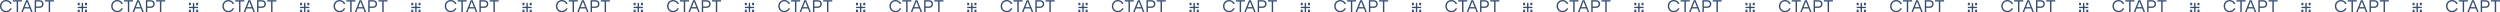 <?xml version="1.0" encoding="UTF-8"?> <!-- Creator: CorelDRAW 2019 (64-Bit) --> <svg xmlns="http://www.w3.org/2000/svg" xmlns:xlink="http://www.w3.org/1999/xlink" xmlns:xodm="http://www.corel.com/coreldraw/odm/2003" xml:space="preserve" width="1248.8mm" height="6.113mm" style="shape-rendering:geometricPrecision; text-rendering:geometricPrecision; image-rendering:optimizeQuality; fill-rule:evenodd; clip-rule:evenodd" viewBox="0 0 43622.76 213.53"> <defs> <style type="text/css"> <![CDATA[ .fil0 {fill:#364D73;fill-rule:nonzero} ]]> </style> </defs> <g id="Слой_x0020_1">  <path class="fil0" d="M106.47 213.53c-30.56,0 -55.95,-10.15 -76.16,-30.46 -20.21,-20.31 -30.31,-45.75 -30.31,-76.3 0,-30.56 10.11,-56 30.31,-76.31 20.21,-20.31 45.6,-30.46 76.16,-30.46 23.07,0 43.43,6.26 61.07,18.78 17.65,12.52 30.02,29.33 37.12,50.43l-26.32 0c-6.31,-14 -15.82,-25.14 -28.54,-33.42 -12.72,-8.28 -27.26,-12.42 -43.63,-12.42 -23.26,0 -42.64,7.94 -58.12,23.81 -15.47,15.87 -23.22,35.74 -23.22,59.6 0,23.85 7.74,43.72 23.22,59.59 15.48,15.87 34.85,23.81 58.12,23.81 16.37,0 30.91,-4.14 43.63,-12.42 12.72,-8.28 22.23,-19.42 28.54,-33.42l26.32 0c-7.1,21.1 -19.47,37.91 -37.12,50.43 -17.65,12.52 -38.01,18.78 -61.07,18.78z"></path> <polygon id="1" class="fil0" points="382.42,3.25 382.42,26.62 315.57,26.62 315.57,210.28 290.73,210.28 290.73,26.62 224.18,26.62 224.18,3.25 "></polygon> <path id="2" class="fil0" d="M543.01 210.28l-24.55 -62.11 -96.12 0 -24.55 62.11 -26.02 0 82.81 -207.03 31.65 0 82.81 207.03 -26.03 0zm-111.21 -85.47l77.49 0 -38.75 -98.19 -38.74 98.19z"></path> <path id="3" class="fil0" d="M688.22 3.25c22.48,0 40.02,6.16 52.65,18.49 12.62,12.32 18.93,28.24 18.93,47.77 0,19.72 -6.36,35.88 -19.08,48.5 -12.72,12.62 -30.22,18.93 -52.5,18.93l-58.56 0 0 73.35 -24.55 0 0 -207.03 83.11 0zm-0.89 110.32c15.58,0 27.41,-4.14 35.49,-12.42 8.08,-8.28 12.13,-18.73 12.13,-31.35 0,-12.62 -4.05,-22.97 -12.13,-31.05 -8.08,-8.08 -19.91,-12.12 -35.49,-12.12l-57.67 0 0 86.95 57.67 0z"></path> <polygon id="4" class="fil0" points="941.69,3.25 941.69,26.62 874.85,26.62 874.85,210.28 850,210.28 850,26.62 783.46,26.62 783.46,3.25 "></polygon> <path id="5" class="fil0" d="M2046.52 213.53c-30.56,0 -55.95,-10.15 -76.16,-30.46 -20.21,-20.31 -30.31,-45.75 -30.31,-76.3 0,-30.56 10.11,-56 30.31,-76.31 20.21,-20.31 45.6,-30.46 76.16,-30.46 23.07,0 43.43,6.26 61.07,18.78 17.65,12.52 30.02,29.33 37.12,50.43l-26.32 0c-6.31,-14 -15.82,-25.14 -28.54,-33.42 -12.72,-8.28 -27.26,-12.42 -43.63,-12.42 -23.26,0 -42.64,7.94 -58.12,23.81 -15.47,15.87 -23.22,35.74 -23.22,59.6 0,23.85 7.74,43.72 23.22,59.59 15.48,15.87 34.85,23.81 58.12,23.81 16.37,0 30.91,-4.14 43.63,-12.42 12.72,-8.28 22.23,-19.42 28.54,-33.42l26.32 0c-7.1,21.1 -19.47,37.91 -37.12,50.43 -17.65,12.52 -38.01,18.78 -61.07,18.78z"></path> <polygon id="6" class="fil0" points="2322.46,3.25 2322.46,26.62 2255.62,26.62 2255.62,210.28 2230.78,210.28 2230.78,26.62 2164.23,26.62 2164.23,3.25 "></polygon> <path id="7" class="fil0" d="M2483.06 210.28l-24.55 -62.11 -96.12 0 -24.55 62.11 -26.02 0 82.81 -207.03 31.65 0 82.81 207.03 -26.03 0zm-111.21 -85.47l77.49 0 -38.75 -98.19 -38.74 98.19z"></path> <path id="8" class="fil0" d="M2628.27 3.25c22.48,0 40.02,6.16 52.65,18.49 12.62,12.32 18.93,28.24 18.93,47.77 0,19.72 -6.36,35.88 -19.08,48.5 -12.72,12.62 -30.22,18.93 -52.5,18.93l-58.56 0 0 73.35 -24.55 0 0 -207.03 83.11 0zm-0.89 110.32c15.58,0 27.41,-4.14 35.49,-12.42 8.08,-8.28 12.13,-18.73 12.13,-31.35 0,-12.62 -4.05,-22.97 -12.13,-31.05 -8.08,-8.08 -19.91,-12.12 -35.49,-12.12l-57.67 0 0 86.95 57.67 0z"></path> <polygon id="9" class="fil0" points="2881.74,3.25 2881.74,26.62 2814.9,26.62 2814.9,210.28 2790.05,210.28 2790.05,26.62 2723.51,26.62 2723.51,3.25 "></polygon> <path id="10" class="fil0" d="M3986.57 213.53c-30.56,0 -55.95,-10.15 -76.16,-30.46 -20.21,-20.31 -30.31,-45.75 -30.31,-76.3 0,-30.56 10.11,-56 30.31,-76.31 20.21,-20.31 45.6,-30.46 76.16,-30.46 23.07,0 43.43,6.26 61.07,18.78 17.65,12.52 30.02,29.33 37.12,50.43l-26.32 0c-6.31,-14 -15.82,-25.14 -28.54,-33.42 -12.72,-8.28 -27.26,-12.42 -43.63,-12.42 -23.26,0 -42.64,7.94 -58.12,23.81 -15.47,15.87 -23.22,35.74 -23.22,59.6 0,23.85 7.74,43.72 23.22,59.59 15.48,15.87 34.85,23.81 58.12,23.81 16.37,0 30.91,-4.14 43.63,-12.42 12.72,-8.28 22.23,-19.42 28.54,-33.42l26.32 0c-7.1,21.1 -19.47,37.91 -37.12,50.43 -17.65,12.52 -38.01,18.78 -61.07,18.78z"></path> <polygon id="11" class="fil0" points="4262.51,3.25 4262.51,26.62 4195.67,26.62 4195.67,210.28 4170.83,210.28 4170.83,26.62 4104.28,26.62 4104.28,3.25 "></polygon> <path id="12" class="fil0" d="M4423.11 210.28l-24.55 -62.11 -96.12 0 -24.55 62.11 -26.02 0 82.81 -207.03 31.65 0 82.81 207.03 -26.03 0zm-111.21 -85.47l77.49 0 -38.75 -98.19 -38.74 98.19z"></path> <path id="13" class="fil0" d="M4568.32 3.25c22.48,0 40.02,6.16 52.65,18.49 12.62,12.32 18.93,28.24 18.93,47.77 0,19.72 -6.36,35.88 -19.08,48.5 -12.72,12.62 -30.22,18.93 -52.5,18.93l-58.56 0 0 73.35 -24.55 0 0 -207.03 83.11 0zm-0.89 110.32c15.58,0 27.41,-4.14 35.49,-12.42 8.08,-8.28 12.13,-18.73 12.13,-31.35 0,-12.62 -4.05,-22.97 -12.13,-31.05 -8.08,-8.08 -19.91,-12.12 -35.49,-12.12l-57.67 0 0 86.95 57.67 0z"></path> <polygon id="14" class="fil0" points="4821.79,3.25 4821.79,26.62 4754.94,26.62 4754.94,210.28 4730.1,210.28 4730.1,26.62 4663.56,26.62 4663.56,3.25 "></polygon> <path id="15" class="fil0" d="M5926.62 213.53c-30.56,0 -55.95,-10.15 -76.16,-30.46 -20.21,-20.31 -30.31,-45.75 -30.31,-76.3 0,-30.56 10.11,-56 30.31,-76.31 20.21,-20.31 45.6,-30.46 76.16,-30.46 23.07,0 43.43,6.26 61.07,18.78 17.65,12.52 30.02,29.33 37.12,50.43l-26.32 0c-6.31,-14 -15.82,-25.14 -28.54,-33.42 -12.72,-8.28 -27.26,-12.42 -43.63,-12.42 -23.26,0 -42.64,7.94 -58.12,23.81 -15.47,15.87 -23.22,35.74 -23.22,59.6 0,23.85 7.74,43.72 23.22,59.59 15.48,15.87 34.85,23.81 58.12,23.81 16.37,0 30.91,-4.14 43.63,-12.42 12.72,-8.28 22.23,-19.42 28.54,-33.42l26.32 0c-7.1,21.1 -19.47,37.91 -37.12,50.43 -17.65,12.52 -38.01,18.78 -61.07,18.78z"></path> <polygon id="16" class="fil0" points="6202.56,3.25 6202.56,26.62 6135.72,26.62 6135.72,210.28 6110.88,210.28 6110.88,26.62 6044.33,26.62 6044.33,3.25 "></polygon> <path id="17" class="fil0" d="M6363.16 210.28l-24.55 -62.11 -96.12 0 -24.55 62.11 -26.02 0 82.81 -207.03 31.65 0 82.81 207.03 -26.03 0zm-111.21 -85.47l77.49 0 -38.75 -98.19 -38.74 98.19z"></path> <path id="18" class="fil0" d="M6508.37 3.25c22.48,0 40.02,6.16 52.65,18.49 12.62,12.32 18.93,28.24 18.93,47.77 0,19.72 -6.36,35.88 -19.08,48.5 -12.72,12.62 -30.22,18.93 -52.5,18.93l-58.56 0 0 73.35 -24.55 0 0 -207.03 83.11 0zm-0.89 110.32c15.58,0 27.41,-4.14 35.49,-12.42 8.08,-8.28 12.13,-18.73 12.13,-31.35 0,-12.62 -4.05,-22.97 -12.13,-31.05 -8.08,-8.08 -19.91,-12.12 -35.49,-12.12l-57.67 0 0 86.95 57.67 0z"></path> <polygon id="19" class="fil0" points="6761.84,3.25 6761.84,26.62 6694.99,26.62 6694.99,210.28 6670.15,210.28 6670.15,26.62 6603.6,26.62 6603.6,3.25 "></polygon> <path id="20" class="fil0" d="M7866.67 213.53c-30.56,0 -55.95,-10.15 -76.16,-30.46 -20.21,-20.31 -30.31,-45.75 -30.31,-76.3 0,-30.56 10.11,-56 30.31,-76.31 20.21,-20.31 45.6,-30.46 76.16,-30.46 23.07,0 43.43,6.26 61.07,18.78 17.65,12.52 30.02,29.33 37.12,50.43l-26.32 0c-6.31,-14 -15.82,-25.14 -28.54,-33.42 -12.72,-8.28 -27.26,-12.42 -43.63,-12.42 -23.26,0 -42.64,7.94 -58.12,23.81 -15.47,15.87 -23.22,35.74 -23.22,59.6 0,23.85 7.74,43.72 23.22,59.59 15.48,15.87 34.85,23.81 58.12,23.81 16.37,0 30.91,-4.14 43.63,-12.42 12.72,-8.28 22.23,-19.42 28.54,-33.42l26.32 0c-7.1,21.1 -19.47,37.91 -37.12,50.43 -17.65,12.52 -38.01,18.78 -61.07,18.78z"></path> <polygon id="21" class="fil0" points="8142.61,3.25 8142.61,26.62 8075.77,26.62 8075.77,210.28 8050.92,210.28 8050.92,26.62 7984.38,26.62 7984.38,3.25 "></polygon> <path id="22" class="fil0" d="M8303.2 210.28l-24.55 -62.11 -96.12 0 -24.55 62.11 -26.02 0 82.81 -207.03 31.65 0 82.81 207.03 -26.03 0zm-111.21 -85.47l77.49 0 -38.75 -98.19 -38.74 98.19z"></path> <path id="23" class="fil0" d="M8448.42 3.25c22.48,0 40.02,6.16 52.65,18.49 12.62,12.32 18.93,28.24 18.93,47.77 0,19.72 -6.36,35.88 -19.08,48.5 -12.72,12.62 -30.22,18.93 -52.5,18.93l-58.56 0 0 73.35 -24.55 0 0 -207.03 83.11 0zm-0.89 110.32c15.58,0 27.41,-4.14 35.49,-12.42 8.08,-8.28 12.13,-18.73 12.13,-31.35 0,-12.62 -4.05,-22.97 -12.13,-31.05 -8.08,-8.08 -19.91,-12.12 -35.49,-12.12l-57.67 0 0 86.95 57.67 0z"></path> <polygon id="24" class="fil0" points="8701.88,3.25 8701.88,26.62 8635.04,26.62 8635.04,210.28 8610.2,210.28 8610.2,26.62 8543.65,26.62 8543.65,3.25 "></polygon> <path id="25" class="fil0" d="M9806.71 213.53c-30.56,0 -55.95,-10.15 -76.16,-30.46 -20.21,-20.31 -30.31,-45.75 -30.31,-76.3 0,-30.56 10.11,-56 30.31,-76.31 20.21,-20.31 45.6,-30.46 76.16,-30.46 23.07,0 43.43,6.26 61.07,18.78 17.65,12.52 30.02,29.33 37.12,50.43l-26.32 0c-6.31,-14 -15.82,-25.14 -28.54,-33.42 -12.72,-8.28 -27.26,-12.42 -43.63,-12.42 -23.26,0 -42.64,7.94 -58.12,23.81 -15.47,15.87 -23.22,35.74 -23.22,59.6 0,23.85 7.74,43.72 23.22,59.59 15.48,15.87 34.85,23.81 58.12,23.81 16.37,0 30.91,-4.14 43.63,-12.42 12.72,-8.28 22.23,-19.42 28.54,-33.42l26.32 0c-7.1,21.1 -19.47,37.91 -37.12,50.43 -17.65,12.52 -38.01,18.78 -61.07,18.78z"></path> <polygon id="26" class="fil0" points="10082.66,3.25 10082.66,26.62 10015.82,26.62 10015.82,210.28 9990.97,210.28 9990.97,26.62 9924.43,26.62 9924.43,3.25 "></polygon> <path id="27" class="fil0" d="M10243.25 210.28l-24.55 -62.11 -96.12 0 -24.55 62.11 -26.02 0 82.81 -207.03 31.65 0 82.81 207.03 -26.03 0zm-111.21 -85.47l77.49 0 -38.75 -98.19 -38.74 98.19z"></path> <path id="28" class="fil0" d="M10388.47 3.25c22.48,0 40.02,6.16 52.65,18.49 12.62,12.32 18.93,28.24 18.93,47.77 0,19.72 -6.36,35.88 -19.08,48.5 -12.72,12.62 -30.22,18.93 -52.5,18.93l-58.56 0 0 73.35 -24.55 0 0 -207.03 83.11 0zm-0.89 110.32c15.58,0 27.41,-4.14 35.49,-12.42 8.08,-8.28 12.13,-18.73 12.13,-31.35 0,-12.62 -4.05,-22.97 -12.13,-31.05 -8.08,-8.08 -19.91,-12.12 -35.49,-12.12l-57.67 0 0 86.95 57.67 0z"></path> <polygon id="29" class="fil0" points="10641.93,3.25 10641.93,26.62 10575.09,26.62 10575.09,210.28 10550.25,210.28 10550.25,26.62 10483.7,26.62 10483.7,3.25 "></polygon> <path id="30" class="fil0" d="M11746.76 213.53c-30.56,0 -55.95,-10.15 -76.16,-30.46 -20.21,-20.31 -30.31,-45.75 -30.31,-76.3 0,-30.56 10.11,-56 30.31,-76.31 20.21,-20.31 45.6,-30.46 76.16,-30.46 23.07,0 43.43,6.26 61.07,18.78 17.65,12.52 30.02,29.33 37.12,50.43l-26.32 0c-6.31,-14 -15.82,-25.14 -28.54,-33.42 -12.72,-8.28 -27.26,-12.42 -43.63,-12.42 -23.26,0 -42.64,7.94 -58.12,23.81 -15.47,15.87 -23.22,35.74 -23.22,59.6 0,23.85 7.74,43.72 23.22,59.59 15.48,15.87 34.85,23.81 58.12,23.81 16.37,0 30.91,-4.14 43.63,-12.42 12.72,-8.28 22.23,-19.42 28.54,-33.42l26.32 0c-7.1,21.1 -19.47,37.91 -37.12,50.43 -17.65,12.52 -38.01,18.78 -61.07,18.78z"></path> <polygon id="31" class="fil0" points="12022.71,3.25 12022.71,26.62 11955.86,26.62 11955.86,210.28 11931.02,210.28 11931.02,26.62 11864.48,26.62 11864.48,3.25 "></polygon> <path id="32" class="fil0" d="M12183.3 210.28l-24.55 -62.11 -96.12 0 -24.55 62.11 -26.02 0 82.81 -207.03 31.65 0 82.81 207.03 -26.03 0zm-111.21 -85.47l77.49 0 -38.75 -98.19 -38.74 98.19z"></path> <path id="33" class="fil0" d="M12328.52 3.25c22.48,0 40.02,6.16 52.65,18.49 12.62,12.32 18.93,28.24 18.93,47.77 0,19.72 -6.36,35.88 -19.08,48.5 -12.72,12.62 -30.22,18.93 -52.5,18.93l-58.56 0 0 73.35 -24.55 0 0 -207.03 83.11 0zm-0.89 110.32c15.58,0 27.41,-4.14 35.49,-12.42 8.08,-8.28 12.13,-18.73 12.13,-31.35 0,-12.62 -4.05,-22.97 -12.13,-31.05 -8.08,-8.08 -19.91,-12.12 -35.49,-12.12l-57.67 0 0 86.95 57.67 0z"></path> <polygon id="34" class="fil0" points="12581.98,3.25 12581.98,26.62 12515.14,26.62 12515.14,210.28 12490.3,210.28 12490.3,26.62 12423.75,26.62 12423.75,3.25 "></polygon> <path id="35" class="fil0" d="M13686.81 213.53c-30.56,0 -55.95,-10.15 -76.16,-30.46 -20.21,-20.31 -30.31,-45.75 -30.31,-76.3 0,-30.56 10.11,-56 30.31,-76.31 20.21,-20.31 45.6,-30.46 76.16,-30.46 23.07,0 43.43,6.26 61.07,18.78 17.65,12.52 30.02,29.33 37.12,50.43l-26.32 0c-6.31,-14 -15.82,-25.14 -28.54,-33.42 -12.72,-8.28 -27.26,-12.42 -43.63,-12.42 -23.26,0 -42.64,7.94 -58.12,23.81 -15.47,15.87 -23.22,35.74 -23.22,59.6 0,23.85 7.74,43.72 23.22,59.59 15.48,15.87 34.85,23.81 58.12,23.81 16.37,0 30.91,-4.14 43.63,-12.42 12.72,-8.28 22.23,-19.42 28.54,-33.42l26.32 0c-7.1,21.1 -19.47,37.91 -37.12,50.43 -17.65,12.52 -38.01,18.78 -61.07,18.78z"></path> <polygon id="36" class="fil0" points="13962.75,3.25 13962.75,26.62 13895.91,26.62 13895.91,210.28 13871.07,210.28 13871.07,26.62 13804.52,26.62 13804.52,3.25 "></polygon> <path id="37" class="fil0" d="M14123.35 210.28l-24.55 -62.11 -96.12 0 -24.55 62.11 -26.02 0 82.81 -207.03 31.65 0 82.81 207.03 -26.03 0zm-111.21 -85.47l77.49 0 -38.75 -98.19 -38.74 98.19z"></path> <path id="38" class="fil0" d="M14268.56 3.25c22.48,0 40.02,6.16 52.65,18.49 12.62,12.32 18.93,28.24 18.93,47.77 0,19.72 -6.36,35.88 -19.08,48.5 -12.72,12.62 -30.22,18.93 -52.5,18.93l-58.56 0 0 73.35 -24.55 0 0 -207.03 83.11 0zm-0.89 110.32c15.58,0 27.41,-4.14 35.49,-12.42 8.08,-8.28 12.13,-18.73 12.13,-31.35 0,-12.62 -4.05,-22.97 -12.13,-31.05 -8.08,-8.08 -19.91,-12.12 -35.49,-12.12l-57.67 0 0 86.95 57.67 0z"></path> <polygon id="39" class="fil0" points="14522.03,3.25 14522.03,26.62 14455.19,26.62 14455.19,210.28 14430.34,210.28 14430.34,26.62 14363.8,26.62 14363.8,3.25 "></polygon> <path id="40" class="fil0" d="M15626.86 213.53c-30.56,0 -55.95,-10.15 -76.16,-30.46 -20.21,-20.31 -30.31,-45.75 -30.31,-76.3 0,-30.56 10.11,-56 30.31,-76.31 20.21,-20.31 45.6,-30.46 76.16,-30.46 23.07,0 43.43,6.26 61.07,18.78 17.65,12.52 30.02,29.33 37.12,50.43l-26.32 0c-6.31,-14 -15.82,-25.14 -28.54,-33.42 -12.72,-8.28 -27.26,-12.42 -43.63,-12.42 -23.26,0 -42.64,7.94 -58.12,23.81 -15.47,15.87 -23.22,35.74 -23.22,59.6 0,23.85 7.74,43.72 23.22,59.59 15.48,15.87 34.85,23.81 58.12,23.81 16.37,0 30.91,-4.14 43.63,-12.42 12.72,-8.28 22.23,-19.42 28.54,-33.42l26.32 0c-7.1,21.1 -19.47,37.91 -37.12,50.43 -17.65,12.52 -38.01,18.78 -61.07,18.78z"></path> <polygon id="41" class="fil0" points="15902.8,3.25 15902.8,26.62 15835.96,26.62 15835.96,210.28 15811.12,210.28 15811.12,26.62 15744.57,26.62 15744.57,3.25 "></polygon> <path id="42" class="fil0" d="M16063.4 210.28l-24.55 -62.11 -96.12 0 -24.55 62.11 -26.02 0 82.81 -207.03 31.65 0 82.81 207.03 -26.03 0zm-111.21 -85.47l77.49 0 -38.75 -98.19 -38.74 98.19z"></path> <path id="43" class="fil0" d="M16208.61 3.25c22.48,0 40.02,6.16 52.65,18.49 12.62,12.32 18.93,28.24 18.93,47.77 0,19.72 -6.36,35.88 -19.08,48.5 -12.72,12.62 -30.22,18.93 -52.5,18.93l-58.56 0 0 73.35 -24.55 0 0 -207.03 83.11 0zm-0.89 110.32c15.58,0 27.41,-4.14 35.49,-12.42 8.08,-8.28 12.13,-18.73 12.13,-31.35 0,-12.62 -4.05,-22.97 -12.13,-31.05 -8.08,-8.08 -19.91,-12.12 -35.49,-12.12l-57.67 0 0 86.95 57.67 0z"></path> <polygon id="44" class="fil0" points="16462.08,3.25 16462.08,26.62 16395.24,26.62 16395.24,210.28 16370.39,210.28 16370.39,26.62 16303.85,26.62 16303.85,3.25 "></polygon> <path id="45" class="fil0" d="M17566.91 213.53c-30.56,0 -55.95,-10.15 -76.16,-30.46 -20.21,-20.31 -30.31,-45.75 -30.31,-76.3 0,-30.56 10.11,-56 30.31,-76.31 20.21,-20.31 45.6,-30.46 76.16,-30.46 23.07,0 43.43,6.26 61.07,18.78 17.65,12.52 30.02,29.33 37.12,50.43l-26.32 0c-6.31,-14 -15.82,-25.14 -28.54,-33.42 -12.72,-8.28 -27.26,-12.42 -43.63,-12.42 -23.26,0 -42.64,7.94 -58.12,23.81 -15.47,15.87 -23.22,35.74 -23.22,59.6 0,23.85 7.74,43.72 23.22,59.59 15.48,15.87 34.85,23.81 58.12,23.81 16.37,0 30.91,-4.14 43.63,-12.42 12.72,-8.28 22.23,-19.42 28.54,-33.42l26.32 0c-7.1,21.1 -19.47,37.91 -37.12,50.43 -17.65,12.52 -38.01,18.78 -61.07,18.78z"></path> <polygon id="46" class="fil0" points="17842.85,3.25 17842.85,26.62 17776.01,26.62 17776.01,210.28 17751.17,210.28 17751.17,26.62 17684.62,26.62 17684.62,3.25 "></polygon> <path id="47" class="fil0" d="M18003.45 210.28l-24.55 -62.11 -96.12 0 -24.55 62.11 -26.02 0 82.81 -207.03 31.65 0 82.81 207.03 -26.03 0zm-111.21 -85.47l77.49 0 -38.75 -98.19 -38.74 98.19z"></path> <path id="48" class="fil0" d="M18148.66 3.25c22.48,0 40.02,6.16 52.65,18.49 12.62,12.32 18.93,28.24 18.93,47.77 0,19.72 -6.36,35.88 -19.08,48.5 -12.72,12.62 -30.22,18.93 -52.5,18.93l-58.56 0 0 73.35 -24.55 0 0 -207.03 83.11 0zm-0.89 110.32c15.58,0 27.41,-4.14 35.49,-12.42 8.08,-8.28 12.13,-18.73 12.13,-31.35 0,-12.62 -4.05,-22.97 -12.13,-31.05 -8.08,-8.08 -19.91,-12.12 -35.49,-12.12l-57.67 0 0 86.95 57.67 0z"></path> <polygon id="49" class="fil0" points="18402.13,3.25 18402.13,26.62 18335.28,26.62 18335.28,210.28 18310.44,210.28 18310.44,26.62 18243.9,26.62 18243.9,3.25 "></polygon> <path id="50" class="fil0" d="M19506.96 213.53c-30.56,0 -55.95,-10.15 -76.16,-30.46 -20.21,-20.31 -30.31,-45.75 -30.31,-76.3 0,-30.56 10.11,-56 30.31,-76.31 20.21,-20.31 45.6,-30.46 76.16,-30.46 23.07,0 43.43,6.26 61.07,18.78 17.65,12.52 30.02,29.33 37.12,50.43l-26.32 0c-6.31,-14 -15.82,-25.14 -28.54,-33.42 -12.72,-8.28 -27.26,-12.42 -43.63,-12.42 -23.26,0 -42.64,7.94 -58.12,23.81 -15.47,15.87 -23.22,35.74 -23.22,59.6 0,23.85 7.74,43.72 23.22,59.59 15.48,15.87 34.85,23.81 58.12,23.81 16.37,0 30.91,-4.14 43.63,-12.42 12.72,-8.28 22.23,-19.42 28.54,-33.42l26.32 0c-7.1,21.1 -19.47,37.91 -37.12,50.43 -17.65,12.52 -38.01,18.78 -61.07,18.78z"></path> <polygon id="51" class="fil0" points="19782.9,3.25 19782.9,26.62 19716.06,26.62 19716.06,210.28 19691.22,210.28 19691.22,26.62 19624.67,26.62 19624.67,3.25 "></polygon> <path id="52" class="fil0" d="M19943.5 210.28l-24.55 -62.11 -96.12 0 -24.55 62.11 -26.02 0 82.81 -207.03 31.65 0 82.81 207.03 -26.03 0zm-111.21 -85.47l77.49 0 -38.75 -98.19 -38.74 98.19z"></path> <path id="53" class="fil0" d="M20088.71 3.25c22.48,0 40.02,6.16 52.65,18.49 12.62,12.32 18.93,28.24 18.93,47.77 0,19.72 -6.36,35.88 -19.08,48.5 -12.72,12.62 -30.22,18.93 -52.5,18.93l-58.56 0 0 73.35 -24.55 0 0 -207.03 83.11 0zm-0.89 110.32c15.58,0 27.41,-4.14 35.49,-12.42 8.08,-8.28 12.13,-18.73 12.13,-31.35 0,-12.62 -4.05,-22.97 -12.13,-31.05 -8.08,-8.08 -19.91,-12.12 -35.49,-12.12l-57.67 0 0 86.95 57.67 0z"></path> <polygon id="54" class="fil0" points="20342.17,3.25 20342.17,26.62 20275.33,26.62 20275.33,210.28 20250.49,210.28 20250.49,26.62 20183.94,26.62 20183.94,3.25 "></polygon> <path id="55" class="fil0" d="M21447.01 213.53c-30.56,0 -55.95,-10.15 -76.16,-30.46 -20.21,-20.31 -30.31,-45.75 -30.31,-76.3 0,-30.56 10.11,-56 30.31,-76.31 20.21,-20.31 45.6,-30.46 76.16,-30.46 23.07,0 43.43,6.26 61.07,18.78 17.65,12.52 30.02,29.33 37.12,50.43l-26.32 0c-6.31,-14 -15.82,-25.14 -28.54,-33.42 -12.72,-8.28 -27.26,-12.42 -43.63,-12.42 -23.26,0 -42.64,7.94 -58.12,23.81 -15.47,15.87 -23.22,35.74 -23.22,59.6 0,23.85 7.74,43.72 23.22,59.59 15.48,15.87 34.85,23.81 58.12,23.81 16.37,0 30.91,-4.14 43.63,-12.42 12.72,-8.28 22.23,-19.42 28.54,-33.42l26.32 0c-7.1,21.1 -19.47,37.91 -37.12,50.43 -17.65,12.52 -38.01,18.78 -61.07,18.78z"></path> <polygon id="56" class="fil0" points="21722.95,3.25 21722.95,26.62 21656.11,26.62 21656.11,210.28 21631.26,210.28 21631.26,26.62 21564.72,26.62 21564.72,3.25 "></polygon> <path id="57" class="fil0" d="M21883.54 210.28l-24.55 -62.11 -96.12 0 -24.55 62.11 -26.02 0 82.81 -207.03 31.65 0 82.81 207.03 -26.03 0zm-111.21 -85.47l77.49 0 -38.75 -98.19 -38.74 98.19z"></path> <path id="58" class="fil0" d="M22028.76 3.25c22.48,0 40.02,6.16 52.65,18.49 12.62,12.32 18.93,28.24 18.93,47.77 0,19.72 -6.36,35.88 -19.08,48.5 -12.72,12.62 -30.22,18.93 -52.5,18.93l-58.56 0 0 73.35 -24.55 0 0 -207.03 83.11 0zm-0.89 110.32c15.58,0 27.41,-4.14 35.49,-12.42 8.08,-8.28 12.13,-18.73 12.13,-31.35 0,-12.62 -4.05,-22.97 -12.13,-31.05 -8.08,-8.08 -19.91,-12.12 -35.49,-12.12l-57.67 0 0 86.95 57.67 0z"></path> <polygon id="59" class="fil0" points="22282.22,3.25 22282.22,26.62 22215.38,26.62 22215.38,210.28 22190.54,210.28 22190.54,26.62 22123.99,26.62 22123.99,3.25 "></polygon> <path id="60" class="fil0" d="M23387.05 213.53c-30.56,0 -55.95,-10.15 -76.16,-30.46 -20.21,-20.31 -30.31,-45.75 -30.31,-76.3 0,-30.56 10.11,-56 30.31,-76.31 20.21,-20.31 45.6,-30.46 76.16,-30.46 23.07,0 43.43,6.26 61.07,18.78 17.65,12.52 30.02,29.33 37.12,50.43l-26.32 0c-6.31,-14 -15.82,-25.14 -28.54,-33.42 -12.72,-8.28 -27.26,-12.42 -43.63,-12.42 -23.26,0 -42.64,7.94 -58.12,23.81 -15.47,15.87 -23.22,35.74 -23.22,59.6 0,23.85 7.74,43.72 23.22,59.59 15.48,15.87 34.85,23.81 58.12,23.81 16.37,0 30.91,-4.14 43.63,-12.42 12.72,-8.28 22.23,-19.42 28.54,-33.42l26.32 0c-7.1,21.1 -19.47,37.91 -37.12,50.43 -17.65,12.52 -38.01,18.78 -61.07,18.78z"></path> <polygon id="61" class="fil0" points="23663,3.25 23663,26.62 23596.16,26.62 23596.16,210.28 23571.31,210.28 23571.31,26.62 23504.77,26.62 23504.77,3.25 "></polygon> <path id="62" class="fil0" d="M23823.59 210.28l-24.55 -62.11 -96.12 0 -24.55 62.11 -26.02 0 82.81 -207.03 31.65 0 82.81 207.03 -26.03 0zm-111.21 -85.47l77.49 0 -38.75 -98.19 -38.74 98.19z"></path> <path id="63" class="fil0" d="M23968.81 3.25c22.48,0 40.02,6.16 52.65,18.49 12.62,12.32 18.93,28.24 18.93,47.77 0,19.72 -6.36,35.88 -19.08,48.5 -12.72,12.62 -30.22,18.93 -52.5,18.93l-58.56 0 0 73.35 -24.55 0 0 -207.03 83.11 0zm-0.89 110.32c15.58,0 27.41,-4.14 35.49,-12.42 8.08,-8.28 12.13,-18.73 12.13,-31.35 0,-12.62 -4.05,-22.97 -12.13,-31.05 -8.08,-8.08 -19.91,-12.12 -35.49,-12.12l-57.67 0 0 86.95 57.67 0z"></path> <polygon id="64" class="fil0" points="24222.27,3.25 24222.27,26.62 24155.43,26.62 24155.43,210.28 24130.59,210.28 24130.59,26.62 24064.04,26.62 24064.04,3.25 "></polygon> <path id="65" class="fil0" d="M25327.1 213.53c-30.56,0 -55.95,-10.15 -76.16,-30.46 -20.21,-20.31 -30.31,-45.75 -30.31,-76.3 0,-30.56 10.11,-56 30.31,-76.31 20.21,-20.31 45.6,-30.46 76.16,-30.46 23.07,0 43.43,6.26 61.07,18.78 17.65,12.52 30.02,29.33 37.12,50.43l-26.32 0c-6.31,-14 -15.82,-25.14 -28.54,-33.42 -12.72,-8.28 -27.26,-12.42 -43.63,-12.42 -23.26,0 -42.64,7.94 -58.12,23.81 -15.47,15.87 -23.22,35.74 -23.22,59.6 0,23.85 7.74,43.72 23.22,59.59 15.48,15.87 34.85,23.81 58.12,23.81 16.37,0 30.91,-4.14 43.63,-12.42 12.72,-8.28 22.23,-19.42 28.54,-33.42l26.32 0c-7.1,21.1 -19.47,37.91 -37.12,50.43 -17.65,12.52 -38.01,18.78 -61.07,18.78z"></path> <polygon id="66" class="fil0" points="25603.05,3.25 25603.05,26.62 25536.2,26.62 25536.2,210.28 25511.36,210.28 25511.36,26.62 25444.82,26.62 25444.82,3.25 "></polygon> <path id="67" class="fil0" d="M25763.64 210.28l-24.55 -62.11 -96.12 0 -24.55 62.11 -26.02 0 82.81 -207.03 31.65 0 82.81 207.03 -26.03 0zm-111.21 -85.47l77.49 0 -38.75 -98.19 -38.74 98.19z"></path> <path id="68" class="fil0" d="M25908.86 3.25c22.48,0 40.02,6.16 52.65,18.49 12.62,12.32 18.93,28.24 18.93,47.77 0,19.72 -6.36,35.88 -19.08,48.5 -12.72,12.62 -30.22,18.93 -52.5,18.93l-58.56 0 0 73.35 -24.55 0 0 -207.03 83.11 0zm-0.89 110.32c15.58,0 27.41,-4.14 35.49,-12.42 8.08,-8.28 12.13,-18.73 12.13,-31.35 0,-12.62 -4.05,-22.97 -12.13,-31.05 -8.08,-8.08 -19.91,-12.12 -35.49,-12.12l-57.67 0 0 86.95 57.67 0z"></path> <polygon id="69" class="fil0" points="26162.32,3.25 26162.32,26.62 26095.48,26.62 26095.48,210.28 26070.64,210.28 26070.64,26.62 26004.09,26.62 26004.09,3.25 "></polygon> <path id="70" class="fil0" d="M27267.15 213.53c-30.56,0 -55.95,-10.15 -76.16,-30.46 -20.21,-20.31 -30.31,-45.75 -30.31,-76.3 0,-30.56 10.11,-56 30.31,-76.31 20.21,-20.31 45.6,-30.46 76.16,-30.46 23.07,0 43.43,6.26 61.07,18.78 17.65,12.52 30.02,29.33 37.12,50.43l-26.32 0c-6.31,-14 -15.82,-25.14 -28.54,-33.42 -12.72,-8.28 -27.26,-12.42 -43.63,-12.42 -23.26,0 -42.64,7.94 -58.12,23.81 -15.47,15.87 -23.22,35.74 -23.22,59.6 0,23.85 7.74,43.72 23.22,59.59 15.48,15.87 34.85,23.81 58.12,23.81 16.37,0 30.91,-4.14 43.63,-12.42 12.72,-8.28 22.23,-19.42 28.54,-33.42l26.32 0c-7.1,21.1 -19.47,37.91 -37.12,50.43 -17.65,12.52 -38.01,18.78 -61.07,18.78z"></path> <polygon id="71" class="fil0" points="27543.09,3.25 27543.09,26.62 27476.25,26.62 27476.25,210.28 27451.41,210.28 27451.41,26.62 27384.86,26.62 27384.86,3.25 "></polygon> <path id="72" class="fil0" d="M27703.69 210.28l-24.55 -62.11 -96.12 0 -24.55 62.11 -26.02 0 82.81 -207.03 31.65 0 82.81 207.03 -26.03 0zm-111.21 -85.47l77.49 0 -38.75 -98.19 -38.74 98.19z"></path> <path id="73" class="fil0" d="M27848.9 3.25c22.48,0 40.02,6.16 52.65,18.49 12.62,12.32 18.93,28.24 18.93,47.77 0,19.72 -6.36,35.88 -19.08,48.5 -12.72,12.62 -30.22,18.93 -52.5,18.93l-58.56 0 0 73.35 -24.55 0 0 -207.03 83.11 0zm-0.89 110.32c15.58,0 27.41,-4.14 35.49,-12.42 8.08,-8.28 12.13,-18.73 12.13,-31.35 0,-12.62 -4.05,-22.97 -12.13,-31.05 -8.08,-8.08 -19.91,-12.12 -35.49,-12.12l-57.67 0 0 86.95 57.67 0z"></path> <polygon id="74" class="fil0" points="28102.37,3.25 28102.37,26.62 28035.53,26.62 28035.53,210.28 28010.68,210.28 28010.68,26.62 27944.14,26.62 27944.14,3.25 "></polygon> <path id="75" class="fil0" d="M29207.2 213.53c-30.56,0 -55.95,-10.15 -76.16,-30.46 -20.21,-20.31 -30.31,-45.75 -30.31,-76.3 0,-30.56 10.11,-56 30.31,-76.31 20.21,-20.31 45.6,-30.46 76.16,-30.46 23.07,0 43.43,6.26 61.07,18.78 17.65,12.52 30.02,29.33 37.12,50.43l-26.32 0c-6.31,-14 -15.82,-25.14 -28.54,-33.42 -12.72,-8.28 -27.26,-12.42 -43.63,-12.42 -23.26,0 -42.64,7.94 -58.12,23.81 -15.47,15.87 -23.22,35.74 -23.22,59.6 0,23.85 7.74,43.72 23.22,59.59 15.48,15.87 34.85,23.81 58.12,23.81 16.37,0 30.91,-4.14 43.63,-12.42 12.72,-8.28 22.23,-19.42 28.54,-33.42l26.32 0c-7.1,21.1 -19.47,37.91 -37.12,50.43 -17.65,12.52 -38.01,18.78 -61.07,18.78z"></path> <polygon id="76" class="fil0" points="29483.14,3.25 29483.14,26.62 29416.3,26.62 29416.3,210.28 29391.46,210.28 29391.46,26.62 29324.91,26.62 29324.91,3.25 "></polygon> <path id="77" class="fil0" d="M29643.74 210.28l-24.55 -62.11 -96.12 0 -24.55 62.11 -26.02 0 82.81 -207.03 31.65 0 82.81 207.03 -26.03 0zm-111.21 -85.47l77.49 0 -38.75 -98.19 -38.74 98.19z"></path> <path id="78" class="fil0" d="M29788.95 3.25c22.48,0 40.02,6.16 52.65,18.49 12.62,12.32 18.93,28.24 18.93,47.77 0,19.72 -6.36,35.88 -19.08,48.5 -12.72,12.62 -30.22,18.93 -52.5,18.93l-58.56 0 0 73.35 -24.55 0 0 -207.03 83.11 0zm-0.89 110.32c15.58,0 27.41,-4.14 35.49,-12.42 8.08,-8.28 12.13,-18.73 12.13,-31.35 0,-12.62 -4.05,-22.97 -12.13,-31.05 -8.08,-8.08 -19.91,-12.12 -35.49,-12.12l-57.67 0 0 86.95 57.67 0z"></path> <polygon id="79" class="fil0" points="30042.42,3.25 30042.42,26.62 29975.58,26.62 29975.58,210.28 29950.73,210.28 29950.73,26.62 29884.19,26.62 29884.19,3.25 "></polygon> <path id="80" class="fil0" d="M31147.25 213.53c-30.56,0 -55.95,-10.15 -76.16,-30.46 -20.21,-20.31 -30.31,-45.75 -30.31,-76.3 0,-30.56 10.11,-56 30.31,-76.31 20.21,-20.31 45.6,-30.46 76.16,-30.46 23.07,0 43.43,6.26 61.07,18.78 17.65,12.52 30.02,29.33 37.12,50.43l-26.32 0c-6.31,-14 -15.82,-25.14 -28.54,-33.42 -12.72,-8.28 -27.26,-12.42 -43.63,-12.42 -23.26,0 -42.64,7.94 -58.12,23.81 -15.47,15.87 -23.22,35.74 -23.22,59.6 0,23.85 7.74,43.72 23.22,59.59 15.48,15.87 34.85,23.81 58.12,23.81 16.37,0 30.91,-4.14 43.63,-12.42 12.72,-8.28 22.23,-19.42 28.54,-33.42l26.32 0c-7.1,21.1 -19.47,37.91 -37.12,50.43 -17.65,12.52 -38.01,18.78 -61.07,18.78z"></path> <polygon id="81" class="fil0" points="31423.19,3.25 31423.19,26.62 31356.35,26.62 31356.35,210.28 31331.51,210.28 31331.51,26.62 31264.96,26.62 31264.96,3.25 "></polygon> <path id="82" class="fil0" d="M31583.79 210.28l-24.55 -62.11 -96.12 0 -24.55 62.11 -26.02 0 82.81 -207.03 31.65 0 82.81 207.03 -26.03 0zm-111.21 -85.47l77.49 0 -38.75 -98.19 -38.74 98.19z"></path> <path id="83" class="fil0" d="M31729 3.25c22.48,0 40.02,6.16 52.65,18.49 12.62,12.32 18.93,28.24 18.93,47.77 0,19.72 -6.36,35.88 -19.08,48.5 -12.72,12.62 -30.22,18.93 -52.5,18.93l-58.56 0 0 73.35 -24.55 0 0 -207.03 83.11 0zm-0.89 110.32c15.58,0 27.41,-4.14 35.49,-12.42 8.08,-8.28 12.13,-18.73 12.13,-31.35 0,-12.62 -4.05,-22.97 -12.13,-31.05 -8.08,-8.08 -19.91,-12.12 -35.49,-12.12l-57.67 0 0 86.95 57.67 0z"></path> <polygon id="84" class="fil0" points="31982.47,3.25 31982.47,26.62 31915.62,26.62 31915.62,210.28 31890.78,210.28 31890.78,26.62 31824.24,26.62 31824.24,3.25 "></polygon> <path id="85" class="fil0" d="M33087.3 213.53c-30.56,0 -55.95,-10.15 -76.16,-30.46 -20.21,-20.31 -30.31,-45.75 -30.31,-76.3 0,-30.56 10.11,-56 30.31,-76.31 20.21,-20.31 45.6,-30.46 76.16,-30.46 23.07,0 43.43,6.26 61.07,18.78 17.65,12.52 30.02,29.33 37.12,50.43l-26.32 0c-6.31,-14 -15.82,-25.14 -28.54,-33.42 -12.72,-8.28 -27.26,-12.42 -43.63,-12.42 -23.26,0 -42.64,7.94 -58.12,23.81 -15.47,15.87 -23.22,35.74 -23.22,59.6 0,23.85 7.74,43.72 23.22,59.59 15.48,15.87 34.85,23.81 58.12,23.81 16.37,0 30.91,-4.14 43.63,-12.42 12.72,-8.28 22.23,-19.42 28.54,-33.42l26.32 0c-7.1,21.1 -19.47,37.91 -37.12,50.43 -17.65,12.52 -38.01,18.78 -61.07,18.78z"></path> <polygon id="86" class="fil0" points="33363.24,3.25 33363.24,26.62 33296.4,26.62 33296.4,210.28 33271.56,210.28 33271.56,26.62 33205.01,26.62 33205.01,3.25 "></polygon> <path id="87" class="fil0" d="M33523.84 210.28l-24.55 -62.11 -96.12 0 -24.55 62.11 -26.02 0 82.81 -207.03 31.65 0 82.81 207.03 -26.03 0zm-111.21 -85.47l77.49 0 -38.75 -98.19 -38.74 98.19z"></path> <path id="88" class="fil0" d="M33669.05 3.25c22.48,0 40.02,6.16 52.65,18.49 12.62,12.32 18.93,28.24 18.93,47.77 0,19.72 -6.36,35.88 -19.08,48.5 -12.72,12.62 -30.22,18.93 -52.5,18.93l-58.56 0 0 73.35 -24.55 0 0 -207.03 83.11 0zm-0.89 110.32c15.58,0 27.41,-4.14 35.49,-12.42 8.08,-8.28 12.13,-18.73 12.13,-31.35 0,-12.62 -4.05,-22.97 -12.13,-31.05 -8.08,-8.08 -19.91,-12.12 -35.49,-12.12l-57.67 0 0 86.95 57.67 0z"></path> <polygon id="89" class="fil0" points="33922.51,3.25 33922.51,26.62 33855.67,26.62 33855.67,210.28 33830.83,210.28 33830.83,26.62 33764.28,26.62 33764.28,3.25 "></polygon> <path id="90" class="fil0" d="M35027.35 213.53c-30.56,0 -55.95,-10.15 -76.16,-30.46 -20.21,-20.31 -30.31,-45.75 -30.31,-76.3 0,-30.56 10.11,-56 30.31,-76.31 20.21,-20.31 45.6,-30.46 76.16,-30.46 23.07,0 43.43,6.26 61.07,18.78 17.65,12.52 30.02,29.33 37.12,50.43l-26.32 0c-6.31,-14 -15.82,-25.14 -28.54,-33.42 -12.72,-8.28 -27.26,-12.42 -43.63,-12.42 -23.26,0 -42.64,7.94 -58.12,23.81 -15.47,15.87 -23.22,35.74 -23.22,59.6 0,23.85 7.74,43.72 23.22,59.59 15.48,15.87 34.85,23.81 58.12,23.81 16.37,0 30.91,-4.14 43.63,-12.42 12.72,-8.28 22.23,-19.42 28.54,-33.42l26.32 0c-7.1,21.1 -19.47,37.91 -37.12,50.43 -17.65,12.52 -38.01,18.78 -61.07,18.78z"></path> <polygon id="91" class="fil0" points="35303.29,3.25 35303.29,26.62 35236.45,26.62 35236.45,210.28 35211.6,210.28 35211.6,26.62 35145.06,26.62 35145.06,3.25 "></polygon> <path id="92" class="fil0" d="M35463.88 210.28l-24.55 -62.11 -96.12 0 -24.55 62.11 -26.02 0 82.81 -207.03 31.65 0 82.81 207.03 -26.03 0zm-111.21 -85.47l77.49 0 -38.75 -98.19 -38.74 98.19z"></path> <path id="93" class="fil0" d="M35609.1 3.25c22.48,0 40.02,6.16 52.65,18.49 12.62,12.32 18.93,28.24 18.93,47.77 0,19.72 -6.36,35.88 -19.08,48.5 -12.72,12.62 -30.22,18.93 -52.5,18.93l-58.56 0 0 73.35 -24.55 0 0 -207.03 83.11 0zm-0.89 110.32c15.58,0 27.41,-4.14 35.49,-12.42 8.08,-8.28 12.13,-18.73 12.13,-31.35 0,-12.62 -4.05,-22.97 -12.13,-31.05 -8.08,-8.08 -19.91,-12.12 -35.49,-12.12l-57.67 0 0 86.95 57.67 0z"></path> <polygon id="94" class="fil0" points="35862.56,3.25 35862.56,26.62 35795.72,26.62 35795.72,210.28 35770.88,210.28 35770.88,26.62 35704.33,26.62 35704.33,3.25 "></polygon> <path id="95" class="fil0" d="M36967.39 213.53c-30.56,0 -55.95,-10.15 -76.16,-30.46 -20.21,-20.31 -30.31,-45.75 -30.31,-76.3 0,-30.56 10.11,-56 30.31,-76.31 20.21,-20.31 45.6,-30.46 76.16,-30.46 23.07,0 43.43,6.26 61.07,18.78 17.65,12.52 30.02,29.33 37.12,50.43l-26.32 0c-6.31,-14 -15.82,-25.14 -28.54,-33.42 -12.72,-8.28 -27.26,-12.42 -43.63,-12.42 -23.26,0 -42.64,7.94 -58.12,23.81 -15.47,15.87 -23.22,35.74 -23.22,59.6 0,23.85 7.74,43.72 23.22,59.59 15.48,15.87 34.85,23.81 58.12,23.81 16.37,0 30.91,-4.14 43.63,-12.42 12.72,-8.28 22.23,-19.42 28.54,-33.42l26.32 0c-7.1,21.1 -19.47,37.91 -37.12,50.43 -17.65,12.52 -38.01,18.78 -61.07,18.78z"></path> <polygon id="96" class="fil0" points="37243.34,3.25 37243.34,26.62 37176.5,26.62 37176.5,210.28 37151.65,210.28 37151.65,26.62 37085.11,26.62 37085.11,3.25 "></polygon> <path id="97" class="fil0" d="M37403.93 210.28l-24.55 -62.11 -96.12 0 -24.55 62.11 -26.02 0 82.81 -207.03 31.65 0 82.81 207.03 -26.03 0zm-111.21 -85.47l77.49 0 -38.75 -98.19 -38.74 98.19z"></path> <path id="98" class="fil0" d="M37549.15 3.25c22.48,0 40.02,6.16 52.65,18.49 12.62,12.32 18.93,28.24 18.93,47.77 0,19.72 -6.36,35.88 -19.08,48.5 -12.72,12.62 -30.22,18.93 -52.5,18.93l-58.56 0 0 73.35 -24.55 0 0 -207.03 83.11 0zm-0.89 110.32c15.58,0 27.41,-4.14 35.49,-12.42 8.08,-8.28 12.13,-18.73 12.13,-31.35 0,-12.62 -4.05,-22.97 -12.13,-31.05 -8.08,-8.08 -19.91,-12.12 -35.49,-12.12l-57.67 0 0 86.95 57.67 0z"></path> <polygon id="99" class="fil0" points="37802.61,3.25 37802.61,26.62 37735.77,26.62 37735.77,210.28 37710.93,210.28 37710.93,26.62 37644.38,26.62 37644.38,3.25 "></polygon> <path id="100" class="fil0" d="M38907.44 213.53c-30.56,0 -55.95,-10.15 -76.16,-30.46 -20.21,-20.31 -30.31,-45.75 -30.31,-76.3 0,-30.56 10.11,-56 30.31,-76.31 20.21,-20.31 45.6,-30.46 76.16,-30.46 23.07,0 43.43,6.26 61.07,18.78 17.65,12.52 30.02,29.33 37.12,50.43l-26.32 0c-6.31,-14 -15.82,-25.14 -28.54,-33.42 -12.72,-8.28 -27.26,-12.42 -43.63,-12.42 -23.26,0 -42.64,7.94 -58.12,23.81 -15.47,15.87 -23.22,35.74 -23.22,59.6 0,23.85 7.74,43.72 23.22,59.59 15.48,15.87 34.85,23.81 58.12,23.81 16.37,0 30.91,-4.14 43.63,-12.42 12.72,-8.28 22.23,-19.42 28.54,-33.42l26.32 0c-7.1,21.1 -19.47,37.91 -37.12,50.43 -17.65,12.52 -38.01,18.78 -61.07,18.78z"></path> <polygon id="101" class="fil0" points="39183.39,3.25 39183.39,26.62 39116.54,26.62 39116.54,210.28 39091.7,210.28 39091.7,26.62 39025.16,26.62 39025.16,3.25 "></polygon> <path id="102" class="fil0" d="M39343.98 210.28l-24.55 -62.11 -96.12 0 -24.55 62.11 -26.02 0 82.81 -207.03 31.65 0 82.81 207.03 -26.03 0zm-111.21 -85.47l77.49 0 -38.75 -98.19 -38.74 98.19z"></path> <path id="103" class="fil0" d="M39489.2 3.25c22.48,0 40.02,6.16 52.65,18.49 12.62,12.32 18.93,28.24 18.93,47.77 0,19.72 -6.36,35.88 -19.08,48.5 -12.72,12.62 -30.22,18.93 -52.5,18.93l-58.56 0 0 73.35 -24.55 0 0 -207.03 83.11 0zm-0.89 110.32c15.58,0 27.41,-4.14 35.49,-12.42 8.08,-8.28 12.13,-18.73 12.13,-31.35 0,-12.62 -4.05,-22.97 -12.13,-31.05 -8.08,-8.08 -19.91,-12.12 -35.49,-12.12l-57.67 0 0 86.95 57.67 0z"></path> <polygon id="104" class="fil0" points="39742.66,3.25 39742.66,26.62 39675.82,26.62 39675.82,210.28 39650.98,210.28 39650.98,26.62 39584.43,26.62 39584.43,3.25 "></polygon> <path id="105" class="fil0" d="M40847.49 213.53c-30.56,0 -55.95,-10.15 -76.16,-30.46 -20.21,-20.31 -30.31,-45.75 -30.31,-76.3 0,-30.56 10.11,-56 30.31,-76.31 20.21,-20.31 45.6,-30.46 76.16,-30.46 23.07,0 43.43,6.26 61.07,18.78 17.65,12.52 30.02,29.33 37.12,50.43l-26.32 0c-6.31,-14 -15.82,-25.14 -28.54,-33.42 -12.72,-8.28 -27.26,-12.42 -43.63,-12.42 -23.26,0 -42.64,7.94 -58.12,23.81 -15.47,15.87 -23.22,35.74 -23.22,59.6 0,23.85 7.74,43.72 23.22,59.59 15.48,15.87 34.85,23.81 58.12,23.81 16.37,0 30.91,-4.14 43.63,-12.42 12.72,-8.28 22.23,-19.42 28.54,-33.42l26.32 0c-7.1,21.1 -19.47,37.91 -37.12,50.43 -17.65,12.52 -38.01,18.78 -61.07,18.78z"></path> <polygon id="106" class="fil0" points="41123.43,3.25 41123.43,26.62 41056.59,26.62 41056.59,210.28 41031.75,210.28 41031.75,26.62 40965.2,26.62 40965.2,3.25 "></polygon> <path id="107" class="fil0" d="M41284.03 210.28l-24.55 -62.11 -96.12 0 -24.55 62.11 -26.02 0 82.81 -207.03 31.65 0 82.81 207.03 -26.03 0zm-111.21 -85.47l77.49 0 -38.75 -98.19 -38.74 98.19z"></path> <path id="108" class="fil0" d="M41429.24 3.25c22.48,0 40.02,6.16 52.65,18.49 12.62,12.32 18.93,28.24 18.93,47.77 0,19.72 -6.36,35.88 -19.08,48.5 -12.72,12.62 -30.22,18.93 -52.5,18.93l-58.56 0 0 73.35 -24.55 0 0 -207.03 83.11 0zm-0.89 110.32c15.58,0 27.41,-4.14 35.49,-12.42 8.08,-8.28 12.13,-18.73 12.13,-31.35 0,-12.62 -4.05,-22.97 -12.13,-31.05 -8.08,-8.08 -19.91,-12.12 -35.49,-12.12l-57.67 0 0 86.95 57.67 0z"></path> <polygon id="109" class="fil0" points="41682.71,3.25 41682.71,26.62 41615.87,26.62 41615.87,210.28 41591.02,210.28 41591.02,26.62 41524.48,26.62 41524.48,3.25 "></polygon> <path id="110" class="fil0" d="M42787.54 213.53c-30.56,0 -55.95,-10.15 -76.16,-30.46 -20.21,-20.31 -30.31,-45.75 -30.31,-76.3 0,-30.56 10.11,-56 30.31,-76.31 20.21,-20.31 45.6,-30.46 76.16,-30.46 23.07,0 43.43,6.26 61.07,18.78 17.65,12.52 30.02,29.33 37.12,50.43l-26.32 0c-6.31,-14 -15.82,-25.14 -28.54,-33.42 -12.72,-8.28 -27.26,-12.42 -43.63,-12.42 -23.26,0 -42.64,7.94 -58.12,23.81 -15.47,15.87 -23.22,35.74 -23.22,59.6 0,23.85 7.74,43.72 23.22,59.59 15.48,15.87 34.85,23.81 58.12,23.81 16.37,0 30.91,-4.14 43.63,-12.42 12.72,-8.28 22.23,-19.42 28.54,-33.42l26.32 0c-7.1,21.1 -19.47,37.91 -37.12,50.43 -17.65,12.52 -38.01,18.78 -61.07,18.78z"></path> <polygon id="111" class="fil0" points="43063.48,3.25 43063.48,26.62 42996.64,26.62 42996.64,210.28 42971.8,210.28 42971.8,26.62 42905.25,26.62 42905.25,3.25 "></polygon> <path id="112" class="fil0" d="M43224.08 210.28l-24.55 -62.11 -96.12 0 -24.55 62.11 -26.02 0 82.81 -207.03 31.65 0 82.81 207.03 -26.03 0zm-111.21 -85.47l77.49 0 -38.75 -98.19 -38.74 98.19z"></path> <path id="113" class="fil0" d="M43369.29 3.25c22.48,0 40.02,6.16 52.65,18.49 12.62,12.32 18.93,28.24 18.93,47.77 0,19.72 -6.36,35.88 -19.08,48.5 -12.72,12.62 -30.22,18.93 -52.5,18.93l-58.56 0 0 73.35 -24.55 0 0 -207.03 83.11 0zm-0.89 110.32c15.58,0 27.41,-4.14 35.49,-12.42 8.08,-8.28 12.13,-18.73 12.13,-31.35 0,-12.62 -4.05,-22.97 -12.13,-31.05 -8.08,-8.08 -19.91,-12.12 -35.49,-12.12l-57.67 0 0 86.95 57.67 0z"></path> <polygon id="114" class="fil0" points="43622.76,3.25 43622.76,26.62 43555.92,26.62 43555.92,210.28 43531.07,210.28 43531.07,26.62 43464.53,26.62 43464.53,3.25 "></polygon> <path id="115" class="fil0" d="M1390.89 90.5l-34.51 0 0 -41.11 34.51 0 0 41.11zm0 119.78l-34.51 0 0 -41.11 34.51 0 0 41.11zm126.78 -119.78l-34.51 0 0 -41.11 34.51 0 0 41.11zm0 119.78l-34.51 0 0 -41.11 34.51 0 0 41.11zm0 -68.91l-68.57 0 0 68.91 -24.1 0 0 -68.91 -68.62 0 0 -23.07 68.62 0 0 -68.91 24.1 0 0 68.91 68.57 0 0 23.07z"></path> <path id="116" class="fil0" d="M3330.94 90.5l-34.51 0 0 -41.11 34.51 0 0 41.11zm0 119.78l-34.51 0 0 -41.11 34.51 0 0 41.11zm126.78 -119.78l-34.51 0 0 -41.11 34.51 0 0 41.11zm0 119.78l-34.51 0 0 -41.11 34.51 0 0 41.11zm0 -68.91l-68.57 0 0 68.91 -24.1 0 0 -68.91 -68.62 0 0 -23.07 68.62 0 0 -68.91 24.1 0 0 68.91 68.57 0 0 23.07z"></path> <path id="117" class="fil0" d="M5270.98 90.5l-34.51 0 0 -41.11 34.51 0 0 41.11zm0 119.78l-34.51 0 0 -41.11 34.51 0 0 41.11zm126.78 -119.78l-34.51 0 0 -41.11 34.51 0 0 41.11zm0 119.78l-34.51 0 0 -41.11 34.51 0 0 41.11zm0 -68.91l-68.57 0 0 68.91 -24.1 0 0 -68.91 -68.62 0 0 -23.07 68.62 0 0 -68.91 24.1 0 0 68.91 68.57 0 0 23.07z"></path> <path id="118" class="fil0" d="M7211.03 90.5l-34.51 0 0 -41.11 34.51 0 0 41.11zm0 119.78l-34.51 0 0 -41.11 34.51 0 0 41.11zm126.78 -119.78l-34.51 0 0 -41.11 34.51 0 0 41.11zm0 119.78l-34.51 0 0 -41.11 34.51 0 0 41.11zm0 -68.91l-68.57 0 0 68.91 -24.1 0 0 -68.91 -68.62 0 0 -23.07 68.62 0 0 -68.91 24.1 0 0 68.91 68.57 0 0 23.07z"></path> <path id="119" class="fil0" d="M9151.08 90.5l-34.51 0 0 -41.11 34.51 0 0 41.11zm0 119.78l-34.51 0 0 -41.11 34.51 0 0 41.11zm126.78 -119.78l-34.51 0 0 -41.11 34.51 0 0 41.11zm0 119.78l-34.51 0 0 -41.11 34.51 0 0 41.11zm0 -68.91l-68.57 0 0 68.91 -24.1 0 0 -68.91 -68.62 0 0 -23.07 68.62 0 0 -68.91 24.1 0 0 68.91 68.57 0 0 23.07z"></path> <path id="120" class="fil0" d="M11091.13 90.5l-34.51 0 0 -41.11 34.51 0 0 41.11zm0 119.78l-34.51 0 0 -41.11 34.51 0 0 41.11zm126.78 -119.78l-34.51 0 0 -41.11 34.51 0 0 41.11zm0 119.78l-34.51 0 0 -41.11 34.51 0 0 41.11zm0 -68.91l-68.57 0 0 68.91 -24.1 0 0 -68.91 -68.62 0 0 -23.07 68.62 0 0 -68.91 24.1 0 0 68.91 68.57 0 0 23.07z"></path> <path id="121" class="fil0" d="M13031.18 90.5l-34.51 0 0 -41.11 34.51 0 0 41.11zm0 119.78l-34.51 0 0 -41.11 34.51 0 0 41.11zm126.78 -119.78l-34.51 0 0 -41.11 34.51 0 0 41.11zm0 119.78l-34.51 0 0 -41.11 34.51 0 0 41.11zm0 -68.91l-68.57 0 0 68.91 -24.1 0 0 -68.91 -68.62 0 0 -23.07 68.62 0 0 -68.91 24.1 0 0 68.91 68.57 0 0 23.07z"></path> <path id="122" class="fil0" d="M14971.23 90.5l-34.51 0 0 -41.11 34.51 0 0 41.11zm0 119.78l-34.51 0 0 -41.11 34.51 0 0 41.11zm126.78 -119.78l-34.51 0 0 -41.11 34.51 0 0 41.11zm0 119.78l-34.51 0 0 -41.11 34.51 0 0 41.11zm0 -68.91l-68.57 0 0 68.91 -24.1 0 0 -68.91 -68.62 0 0 -23.07 68.62 0 0 -68.91 24.1 0 0 68.91 68.57 0 0 23.07z"></path> <path id="123" class="fil0" d="M16911.28 90.5l-34.51 0 0 -41.11 34.51 0 0 41.11zm0 119.78l-34.51 0 0 -41.11 34.51 0 0 41.11zm126.78 -119.78l-34.51 0 0 -41.11 34.51 0 0 41.11zm0 119.78l-34.51 0 0 -41.11 34.51 0 0 41.11zm0 -68.91l-68.57 0 0 68.91 -24.1 0 0 -68.91 -68.62 0 0 -23.07 68.62 0 0 -68.91 24.1 0 0 68.91 68.57 0 0 23.07z"></path> <path id="124" class="fil0" d="M18851.32 90.5l-34.51 0 0 -41.11 34.51 0 0 41.11zm0 119.78l-34.51 0 0 -41.11 34.51 0 0 41.11zm126.78 -119.78l-34.51 0 0 -41.11 34.51 0 0 41.11zm0 119.78l-34.51 0 0 -41.11 34.51 0 0 41.11zm0 -68.91l-68.57 0 0 68.91 -24.1 0 0 -68.91 -68.62 0 0 -23.07 68.62 0 0 -68.91 24.1 0 0 68.91 68.57 0 0 23.07z"></path> <path id="125" class="fil0" d="M20791.37 90.5l-34.51 0 0 -41.11 34.51 0 0 41.11zm0 119.78l-34.51 0 0 -41.11 34.51 0 0 41.11zm126.78 -119.78l-34.51 0 0 -41.11 34.51 0 0 41.11zm0 119.78l-34.51 0 0 -41.11 34.51 0 0 41.11zm0 -68.91l-68.57 0 0 68.91 -24.1 0 0 -68.91 -68.62 0 0 -23.07 68.62 0 0 -68.91 24.1 0 0 68.91 68.57 0 0 23.07z"></path> <path id="126" class="fil0" d="M22731.42 90.5l-34.51 0 0 -41.11 34.51 0 0 41.11zm0 119.78l-34.51 0 0 -41.11 34.51 0 0 41.11zm126.78 -119.78l-34.51 0 0 -41.11 34.51 0 0 41.11zm0 119.78l-34.51 0 0 -41.11 34.51 0 0 41.11zm0 -68.91l-68.57 0 0 68.91 -24.1 0 0 -68.91 -68.62 0 0 -23.07 68.62 0 0 -68.91 24.1 0 0 68.91 68.57 0 0 23.07z"></path> <path id="127" class="fil0" d="M24671.47 90.5l-34.51 0 0 -41.11 34.51 0 0 41.11zm0 119.78l-34.51 0 0 -41.11 34.51 0 0 41.11zm126.78 -119.78l-34.51 0 0 -41.11 34.51 0 0 41.11zm0 119.78l-34.51 0 0 -41.11 34.51 0 0 41.11zm0 -68.91l-68.57 0 0 68.91 -24.1 0 0 -68.91 -68.62 0 0 -23.07 68.62 0 0 -68.91 24.1 0 0 68.91 68.57 0 0 23.07z"></path> <path id="128" class="fil0" d="M26611.52 90.5l-34.51 0 0 -41.11 34.51 0 0 41.11zm0 119.78l-34.51 0 0 -41.11 34.51 0 0 41.11zm126.78 -119.78l-34.51 0 0 -41.11 34.51 0 0 41.11zm0 119.78l-34.51 0 0 -41.11 34.51 0 0 41.11zm0 -68.91l-68.57 0 0 68.91 -24.1 0 0 -68.91 -68.62 0 0 -23.07 68.62 0 0 -68.91 24.1 0 0 68.91 68.57 0 0 23.07z"></path> <path id="129" class="fil0" d="M28551.57 90.5l-34.51 0 0 -41.11 34.51 0 0 41.11zm0 119.78l-34.51 0 0 -41.11 34.51 0 0 41.11zm126.78 -119.78l-34.51 0 0 -41.11 34.51 0 0 41.11zm0 119.78l-34.51 0 0 -41.11 34.51 0 0 41.11zm0 -68.91l-68.57 0 0 68.91 -24.1 0 0 -68.91 -68.62 0 0 -23.07 68.62 0 0 -68.91 24.1 0 0 68.91 68.57 0 0 23.07z"></path> <path id="130" class="fil0" d="M30491.62 90.5l-34.51 0 0 -41.11 34.51 0 0 41.11zm0 119.78l-34.51 0 0 -41.11 34.51 0 0 41.11zm126.78 -119.78l-34.51 0 0 -41.11 34.51 0 0 41.11zm0 119.78l-34.51 0 0 -41.11 34.51 0 0 41.11zm0 -68.91l-68.57 0 0 68.91 -24.1 0 0 -68.91 -68.62 0 0 -23.07 68.62 0 0 -68.91 24.1 0 0 68.91 68.57 0 0 23.07z"></path> <path id="131" class="fil0" d="M32431.66 90.5l-34.51 0 0 -41.11 34.51 0 0 41.11zm0 119.78l-34.51 0 0 -41.11 34.51 0 0 41.11zm126.78 -119.78l-34.51 0 0 -41.11 34.51 0 0 41.11zm0 119.78l-34.51 0 0 -41.11 34.51 0 0 41.11zm0 -68.91l-68.57 0 0 68.91 -24.1 0 0 -68.91 -68.62 0 0 -23.07 68.62 0 0 -68.91 24.1 0 0 68.91 68.57 0 0 23.07z"></path> <path id="132" class="fil0" d="M34371.71 90.5l-34.51 0 0 -41.11 34.51 0 0 41.11zm0 119.78l-34.51 0 0 -41.11 34.51 0 0 41.11zm126.78 -119.78l-34.51 0 0 -41.11 34.51 0 0 41.11zm0 119.78l-34.51 0 0 -41.11 34.51 0 0 41.11zm0 -68.91l-68.57 0 0 68.91 -24.1 0 0 -68.91 -68.62 0 0 -23.07 68.62 0 0 -68.91 24.1 0 0 68.91 68.57 0 0 23.07z"></path> <path id="133" class="fil0" d="M36311.76 90.5l-34.51 0 0 -41.11 34.51 0 0 41.11zm0 119.78l-34.51 0 0 -41.11 34.51 0 0 41.11zm126.78 -119.78l-34.51 0 0 -41.11 34.51 0 0 41.11zm0 119.78l-34.51 0 0 -41.11 34.51 0 0 41.11zm0 -68.91l-68.57 0 0 68.91 -24.1 0 0 -68.91 -68.62 0 0 -23.07 68.62 0 0 -68.91 24.1 0 0 68.91 68.57 0 0 23.07z"></path> <path id="134" class="fil0" d="M38251.81 90.5l-34.51 0 0 -41.11 34.51 0 0 41.11zm0 119.78l-34.51 0 0 -41.11 34.51 0 0 41.11zm126.78 -119.78l-34.51 0 0 -41.11 34.51 0 0 41.11zm0 119.78l-34.51 0 0 -41.11 34.51 0 0 41.11zm0 -68.91l-68.57 0 0 68.91 -24.1 0 0 -68.91 -68.62 0 0 -23.07 68.62 0 0 -68.91 24.1 0 0 68.91 68.57 0 0 23.07z"></path> <path id="135" class="fil0" d="M40191.86 90.5l-34.51 0 0 -41.11 34.51 0 0 41.11zm0 119.78l-34.51 0 0 -41.11 34.51 0 0 41.11zm126.78 -119.78l-34.51 0 0 -41.11 34.51 0 0 41.11zm0 119.78l-34.51 0 0 -41.11 34.51 0 0 41.11zm0 -68.91l-68.57 0 0 68.91 -24.1 0 0 -68.91 -68.62 0 0 -23.07 68.62 0 0 -68.91 24.1 0 0 68.91 68.57 0 0 23.07z"></path> <path id="136" class="fil0" d="M42131.91 90.5l-34.51 0 0 -41.11 34.51 0 0 41.11zm0 119.78l-34.51 0 0 -41.11 34.51 0 0 41.11zm126.78 -119.78l-34.51 0 0 -41.11 34.51 0 0 41.11zm0 119.78l-34.51 0 0 -41.11 34.51 0 0 41.11zm0 -68.91l-68.57 0 0 68.91 -24.1 0 0 -68.91 -68.62 0 0 -23.07 68.62 0 0 -68.91 24.1 0 0 68.91 68.57 0 0 23.07z"></path> </g> </svg> 